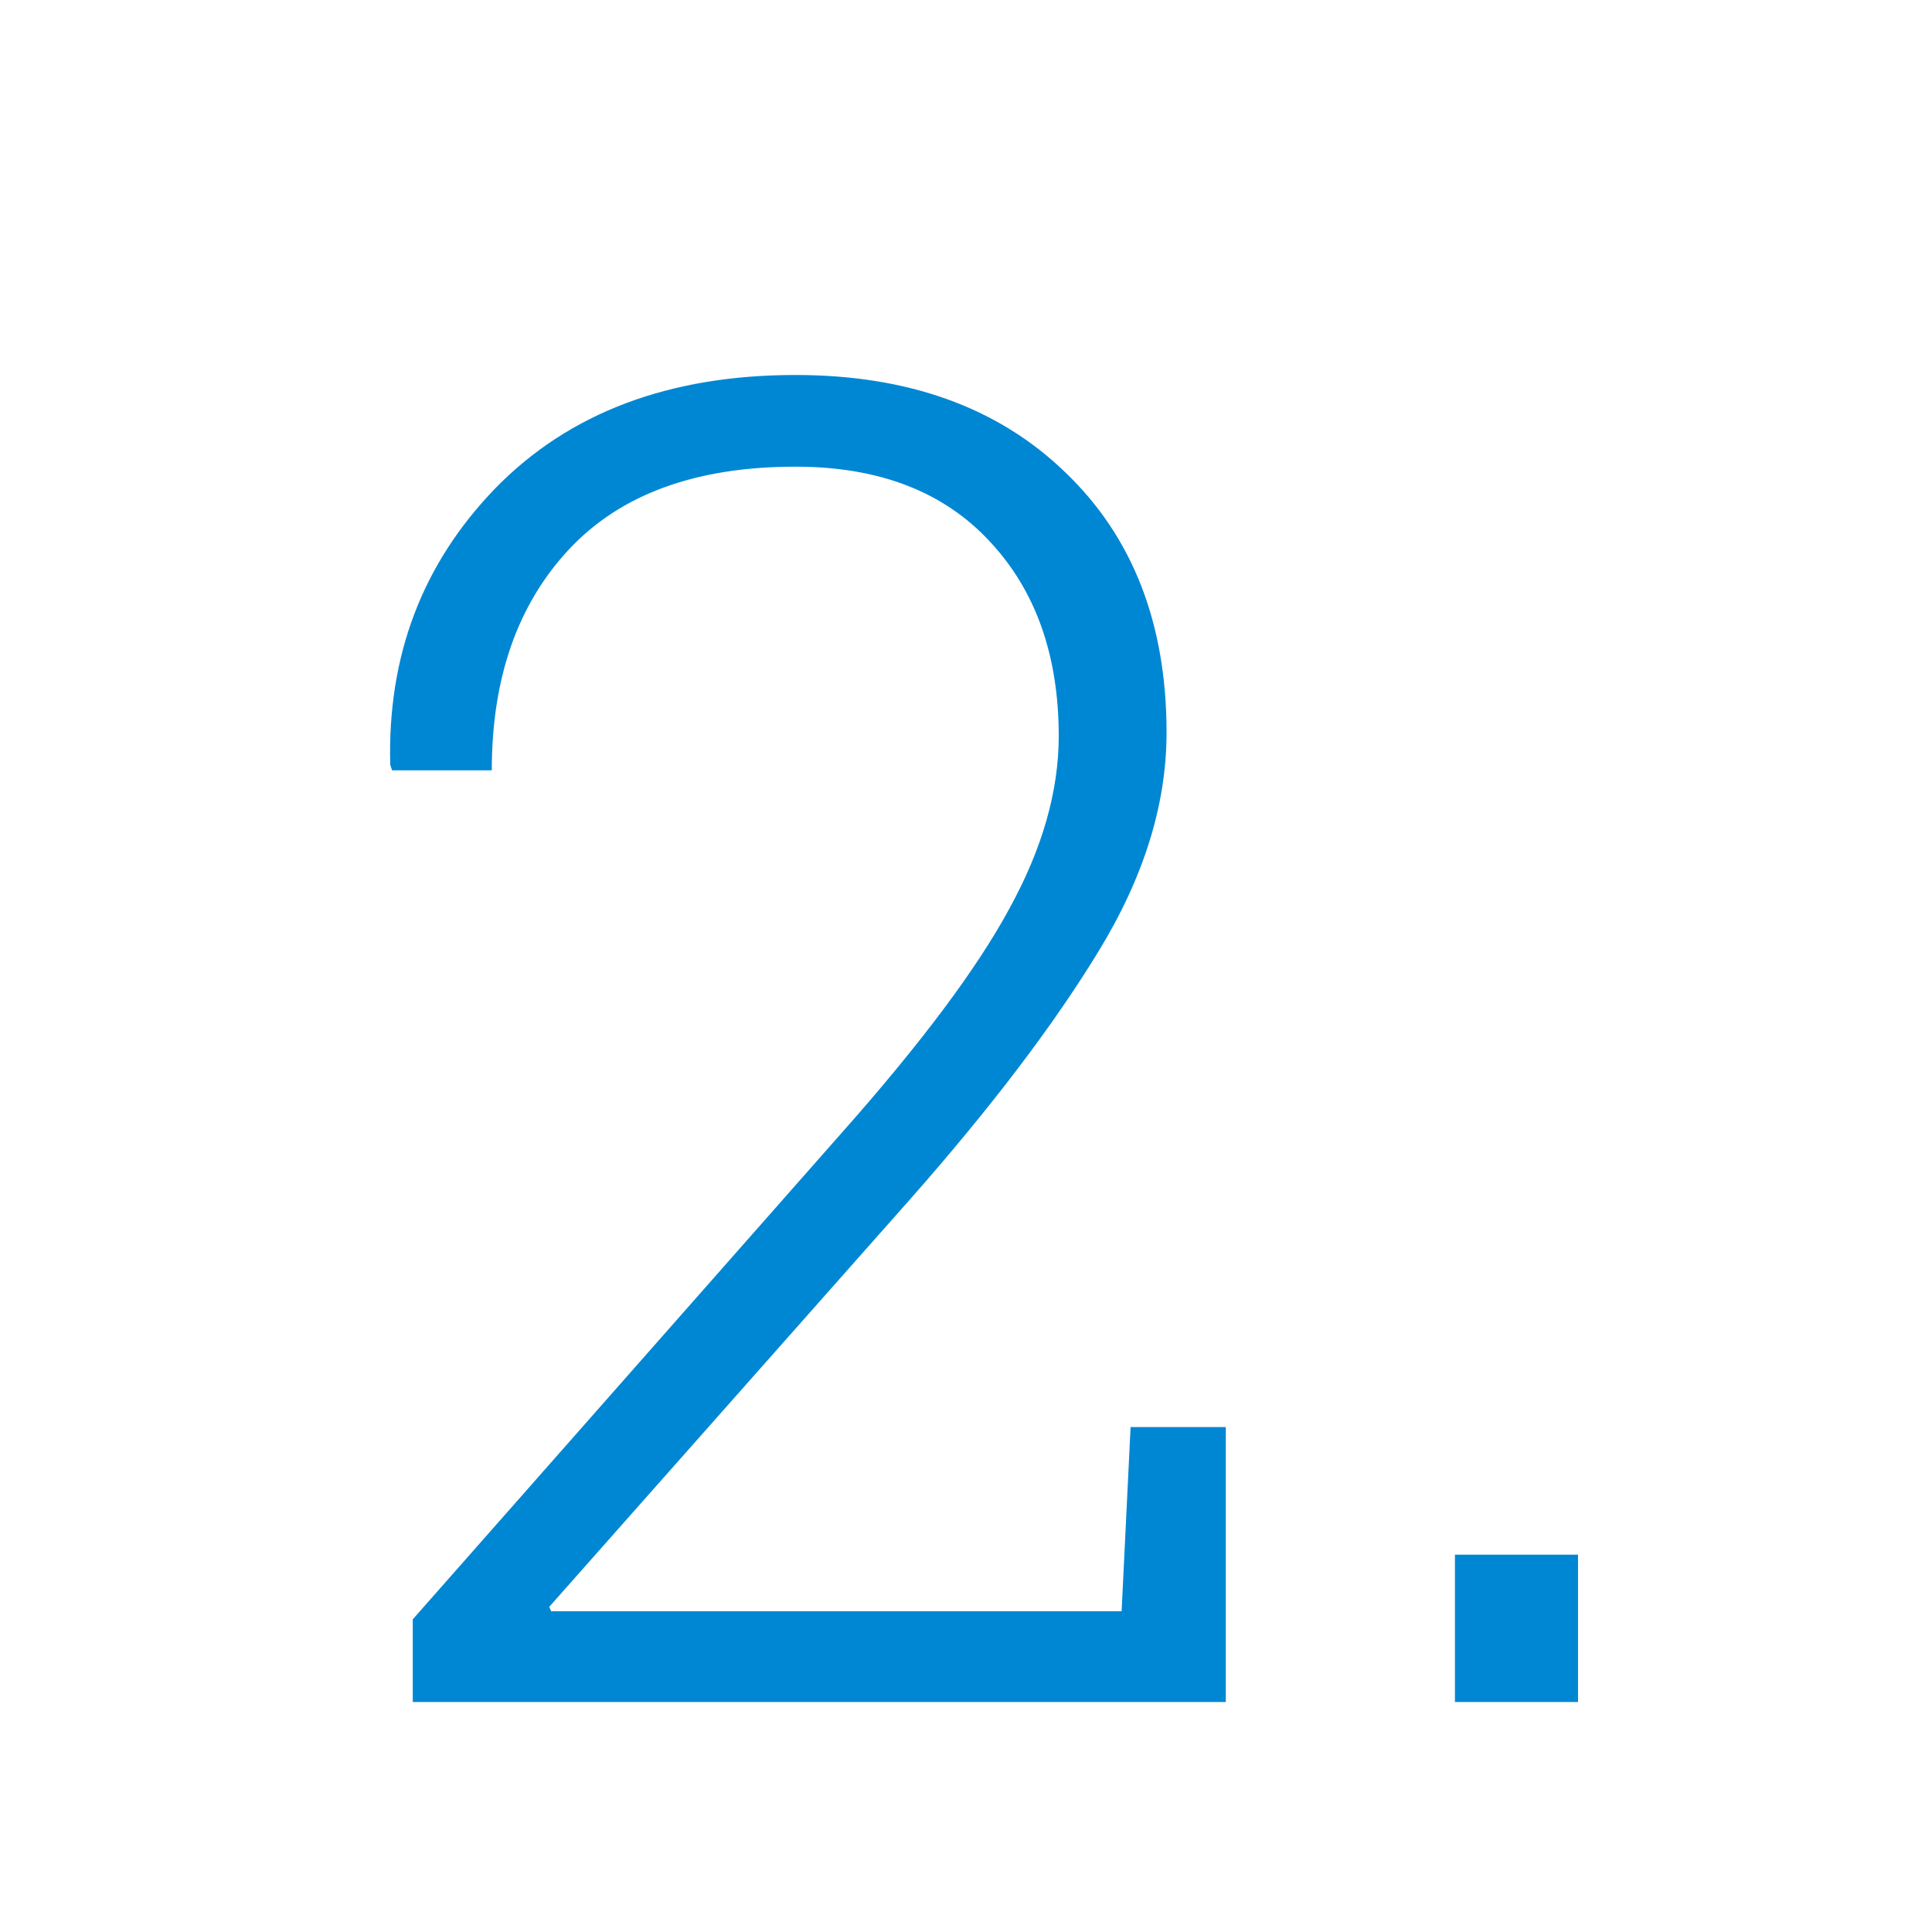 <?xml version="1.0" encoding="UTF-8"?> <svg xmlns="http://www.w3.org/2000/svg" width="42" height="42" viewBox="0 0 42 42" fill="none"> <path d="M8.973 37V35.203L18.289 24.637C20.021 22.684 21.238 21.056 21.942 19.754C22.658 18.452 23.016 17.202 23.016 16.004C23.016 14.246 22.514 12.833 21.512 11.766C20.509 10.685 19.103 10.145 17.293 10.145C15.132 10.145 13.491 10.743 12.371 11.941C11.251 13.139 10.691 14.741 10.691 16.746H8.524L8.484 16.629C8.419 14.259 9.181 12.254 10.77 10.613C12.371 8.973 14.546 8.152 17.293 8.152C19.741 8.152 21.694 8.855 23.152 10.262C24.624 11.668 25.36 13.556 25.36 15.926C25.36 17.488 24.865 19.077 23.875 20.691C22.898 22.293 21.538 24.083 19.793 26.062L11.941 34.93L11.981 35.027H24.383L24.578 31.023H26.648V37H8.973ZM34.305 37H31.629V33.797H34.305V37Z" fill="#0087D3"></path> </svg> 